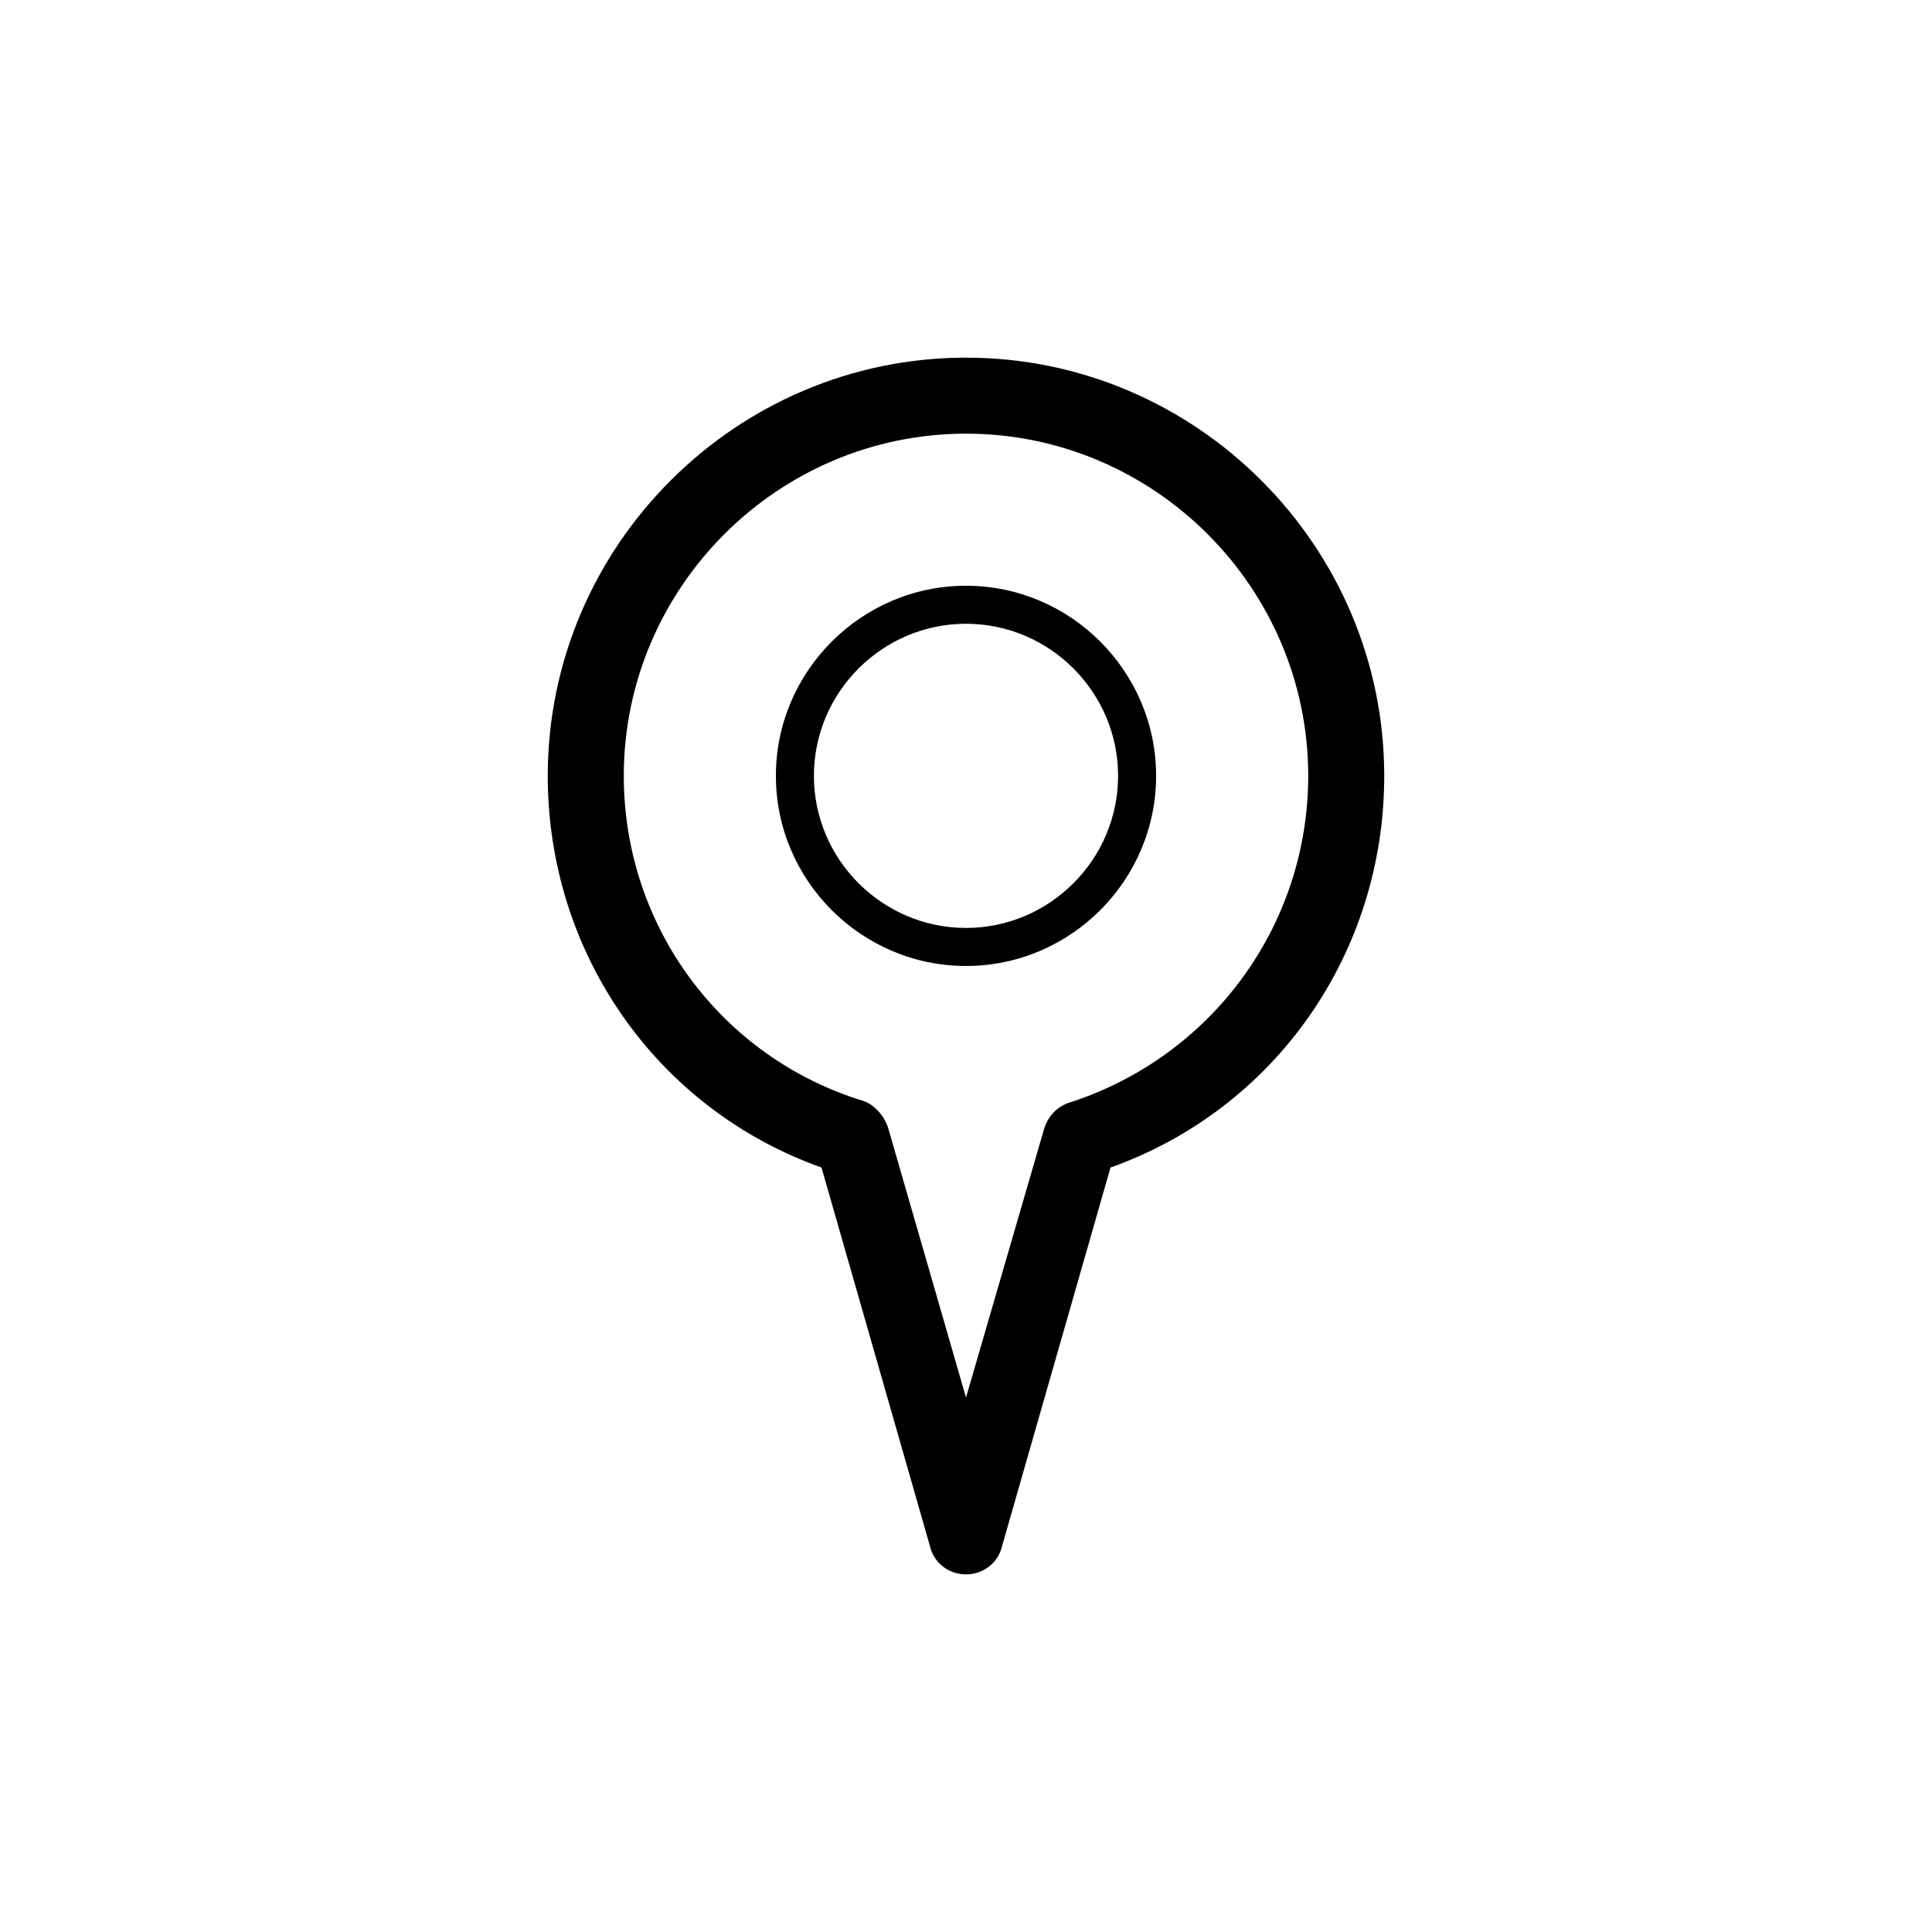 <?xml version="1.0" encoding="UTF-8"?>
<!-- The Best Svg Icon site in the world: iconSvg.co, Visit us! https://iconsvg.co -->
<svg fill="#000000" width="800px" height="800px" version="1.1" viewBox="144 144 512 512" xmlns="http://www.w3.org/2000/svg">
 <path d="m400 238.78c-60.961 0-110.84 49.879-110.84 110.84 0 46.855 28.719 88.168 72.547 103.79l28.719 100.26c1.008 4.535 5.039 7.559 9.574 7.559s8.566-3.023 9.574-7.559l28.719-100.26c43.828-15.621 72.543-56.934 72.543-103.79 0-60.961-49.875-110.84-110.84-110.84zm27.203 197.49c-3.023 1.008-5.543 3.527-6.551 7.055l-20.652 71.035-20.656-71.539c-1.008-3.023-3.527-6.047-6.551-7.055-37.785-11.59-63.48-46.352-63.48-86.152 0-49.879 40.809-90.688 90.688-90.688s90.688 40.809 90.688 90.688c-0.004 39.801-25.699 74.562-63.484 86.656zm-27.203-137.04c-27.711 0-50.383 22.672-50.383 50.383 0 27.711 22.672 50.383 50.383 50.383s50.383-22.672 50.383-50.383c-0.004-27.715-22.676-50.383-50.383-50.383zm0 90.684c-22.168 0-40.305-18.137-40.305-40.305 0-22.168 18.137-40.305 40.305-40.305s40.305 18.137 40.305 40.305c0 22.168-18.137 40.305-40.305 40.305z"/>
</svg>
